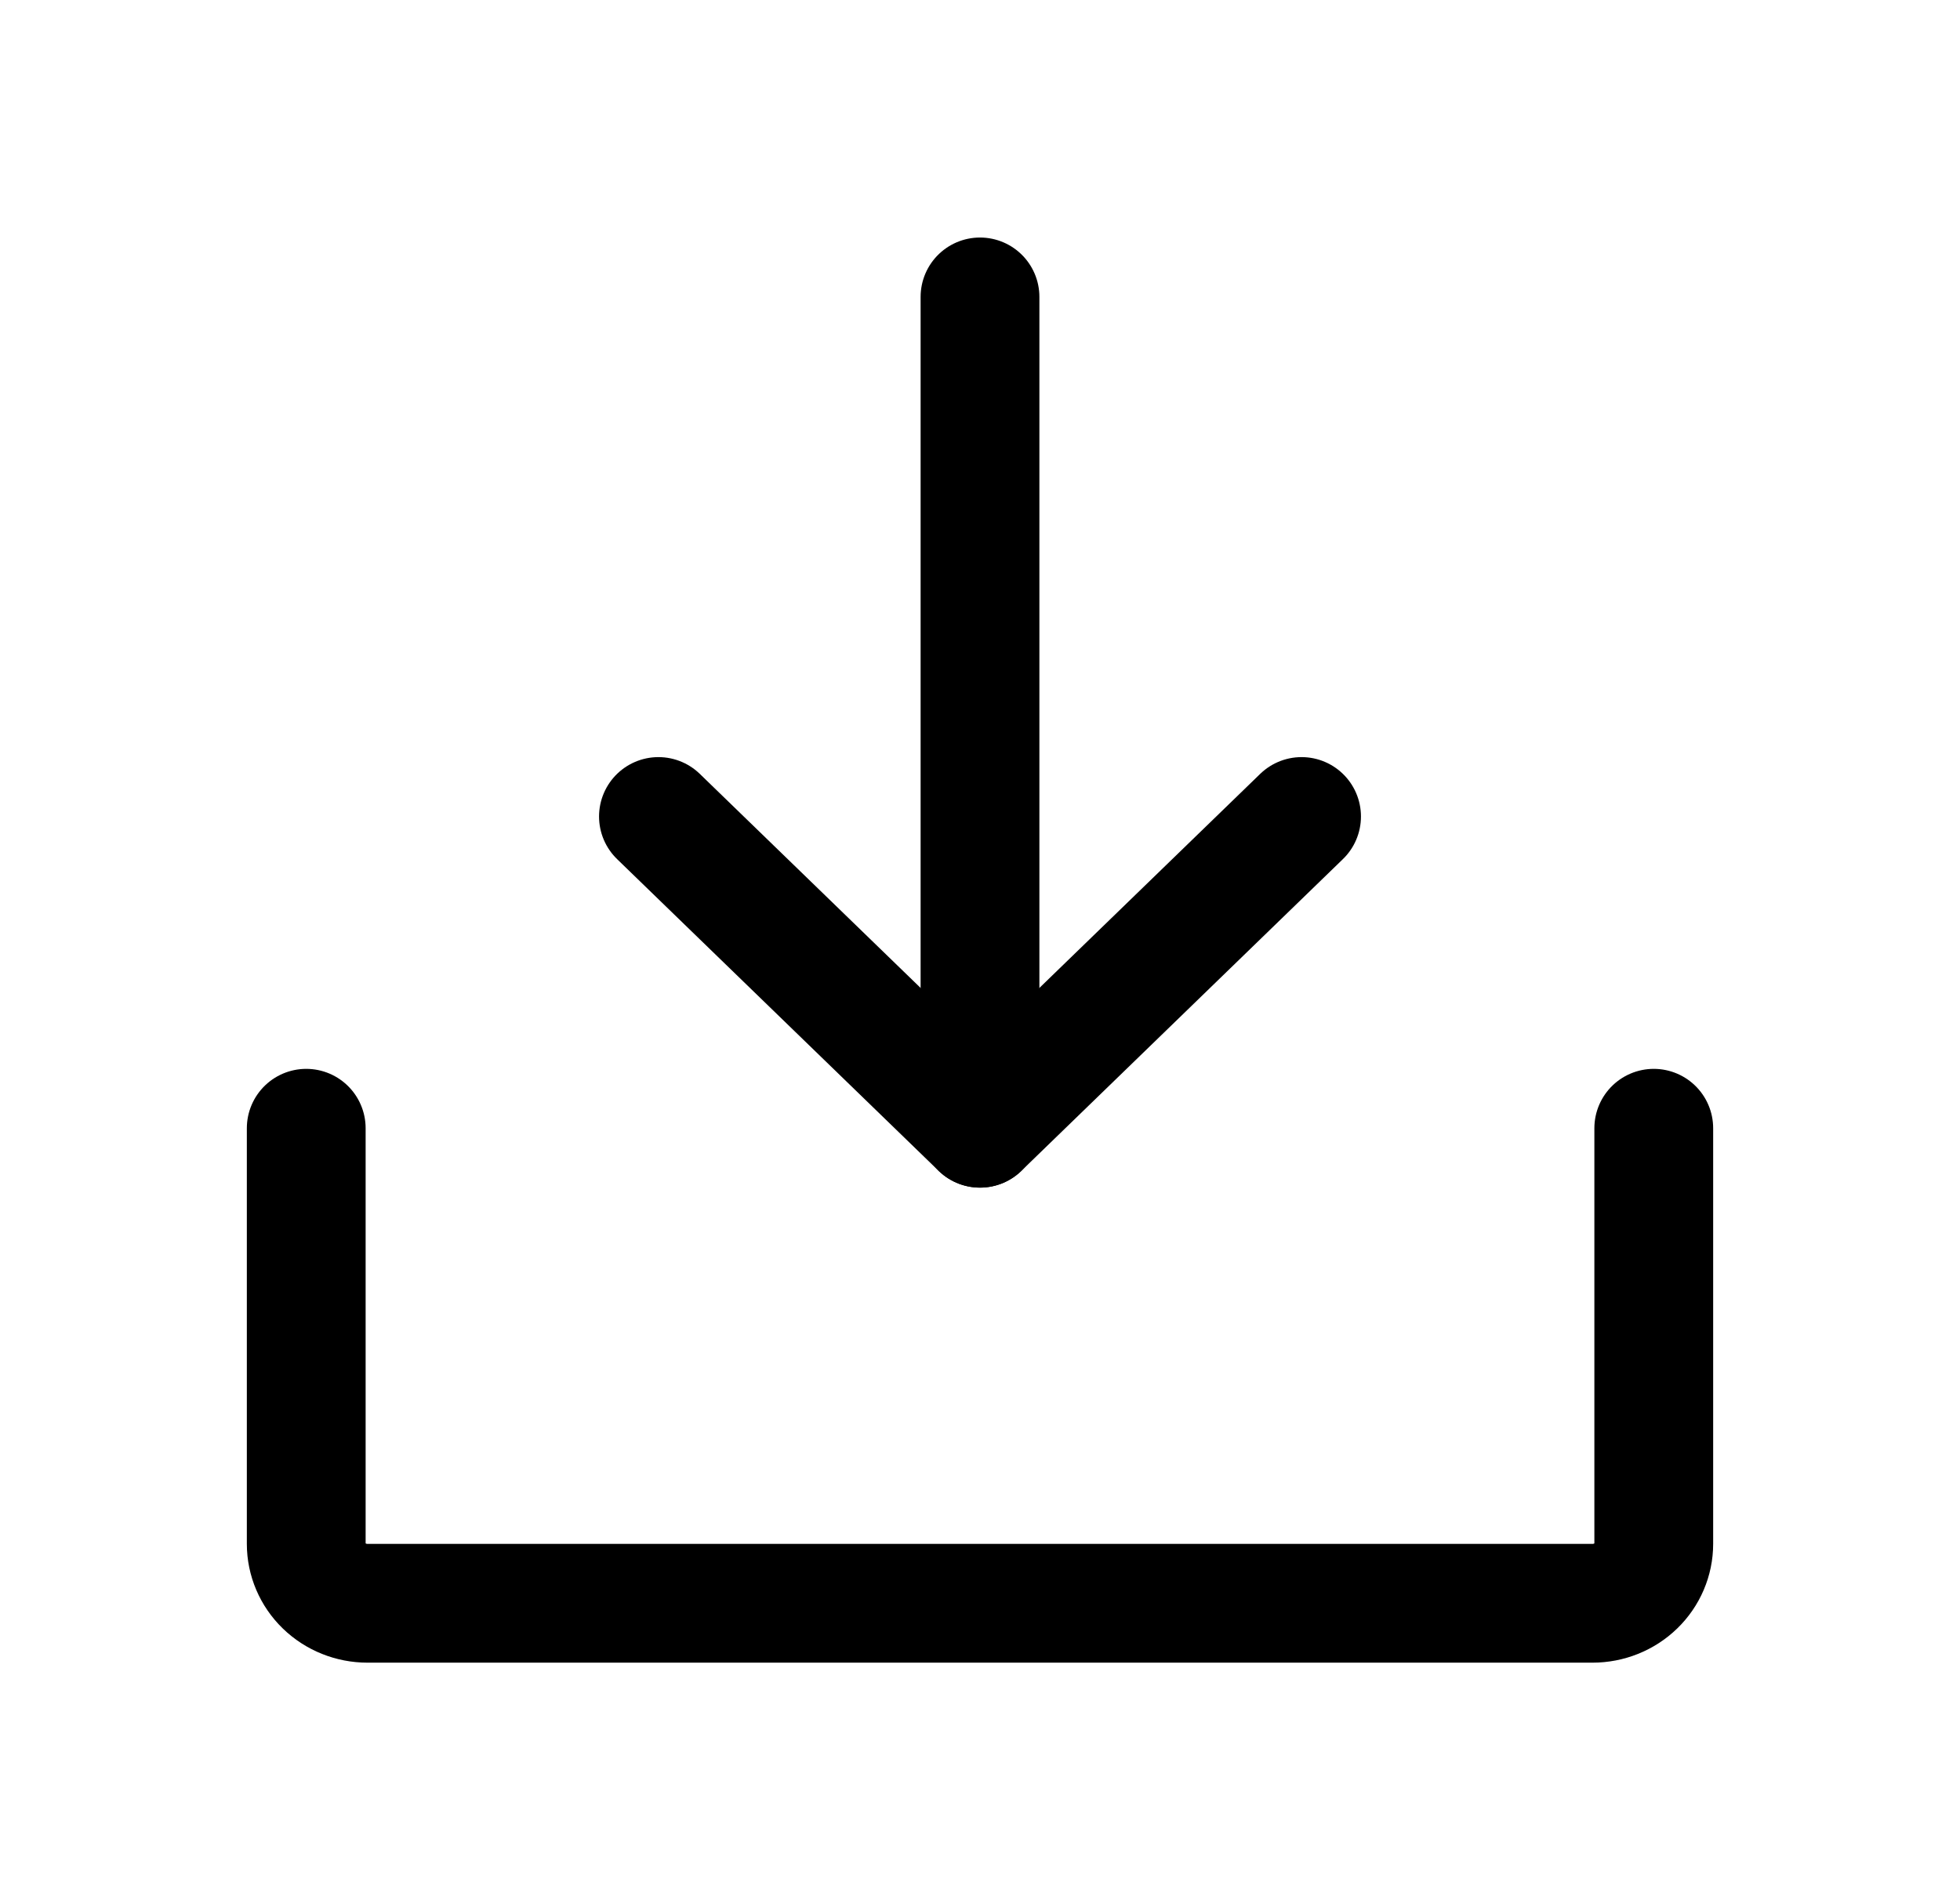 <svg width="33" height="32" viewBox="0 0 33 32" fill="none" xmlns="http://www.w3.org/2000/svg">
<g id="DownloadSimple">
<path id="Vector" d="M11.086 13.75L16.5 19L21.914 13.75" stroke="#000" stroke-width="2" stroke-linecap="round" stroke-linejoin="round"/>
<path id="Vector_2" d="M16.5 5V19" stroke="#000" stroke-width="2" stroke-linecap="round" stroke-linejoin="round"/>
<path id="Vector_3" d="M27.844 19V26C27.844 26.265 27.735 26.52 27.542 26.707C27.348 26.895 27.086 27 26.812 27H6.188C5.914 27 5.652 26.895 5.458 26.707C5.265 26.52 5.156 26.265 5.156 26V19" stroke="#000" stroke-width="2" stroke-linecap="round" stroke-linejoin="round"/>
</g>
</svg>
